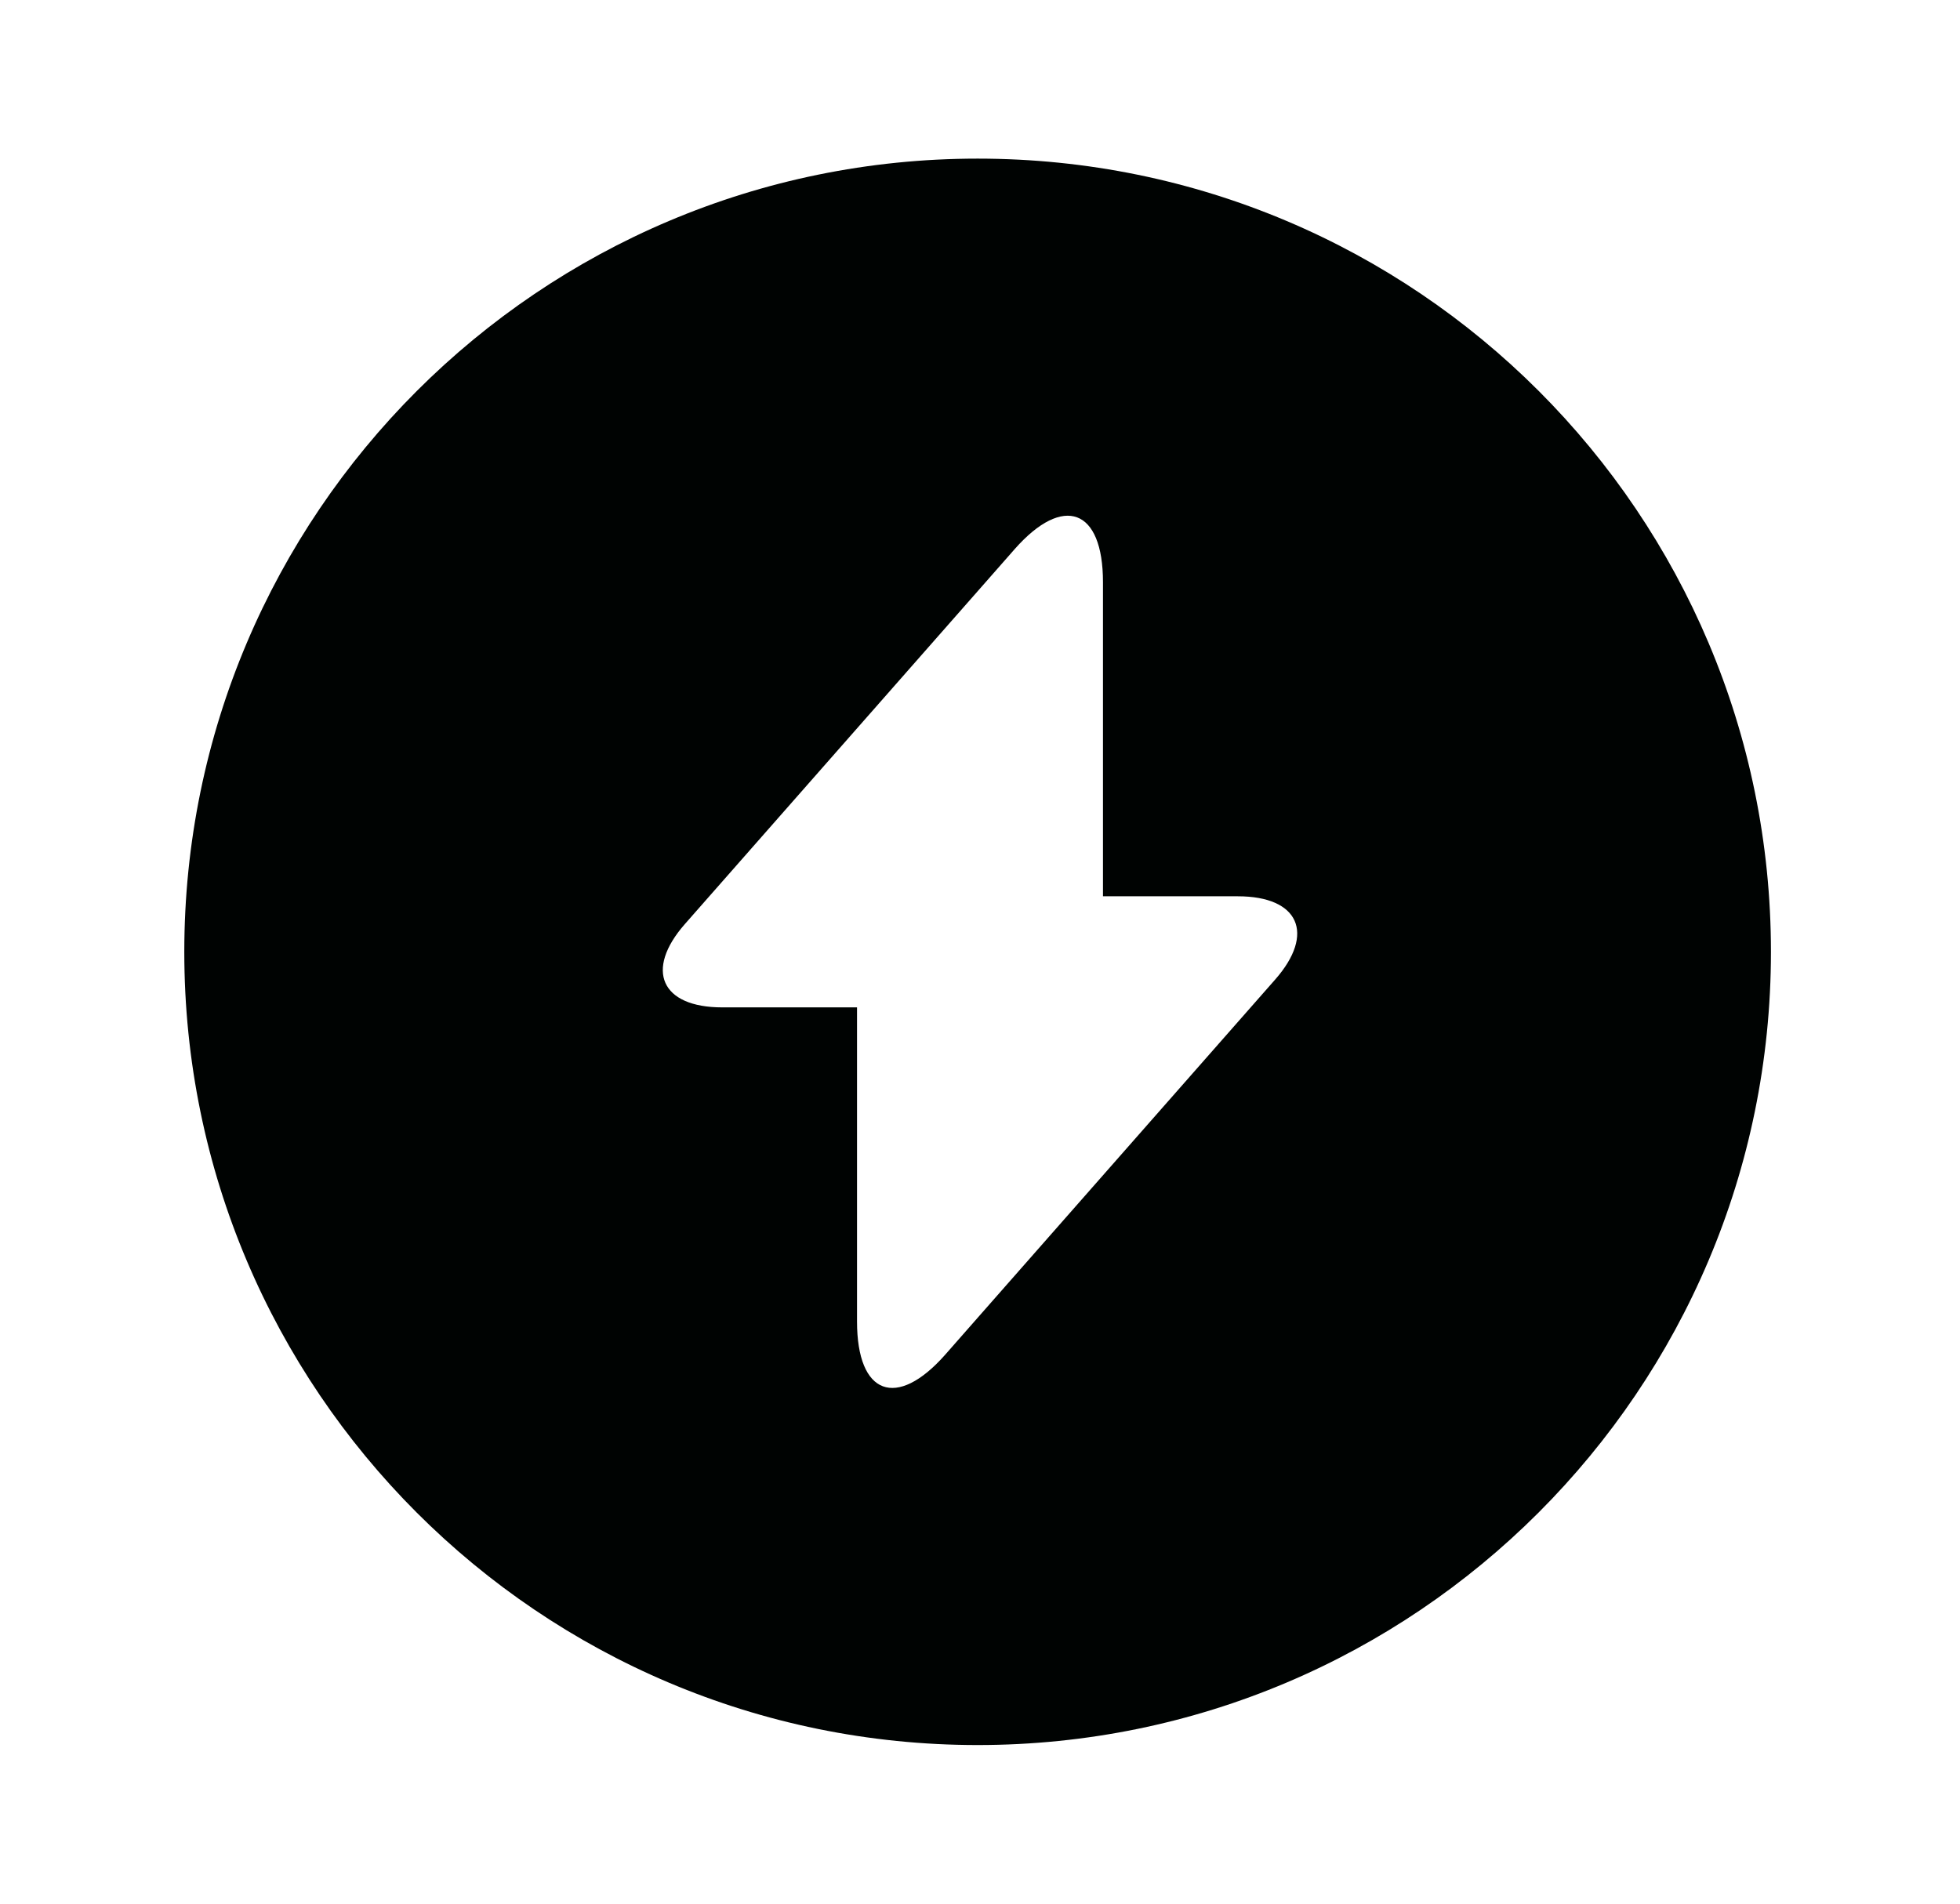 <svg width="35" height="34" viewBox="0 0 35 34" fill="none" xmlns="http://www.w3.org/2000/svg">
<g id="vuesax/bold/flash-circle">
<g id="flash-circle">
<path id="Vector" d="M17.458 2.833C9.638 2.833 3.291 9.18 3.291 17C3.291 24.82 9.638 31.167 17.458 31.167C25.278 31.167 31.624 24.82 31.624 17C31.624 9.18 25.292 2.833 17.458 2.833ZM22.77 17.496L17.5 23.488L16.877 24.197C16.013 25.174 15.304 24.919 15.304 23.602V17.992H12.896C11.805 17.992 11.508 17.326 12.23 16.504L17.5 10.512L18.123 9.803C18.988 8.826 19.696 9.081 19.696 10.398V16.008H22.104C23.195 16.008 23.493 16.674 22.77 17.496Z" fill="#000302"/>
</g>
</g>
</svg>